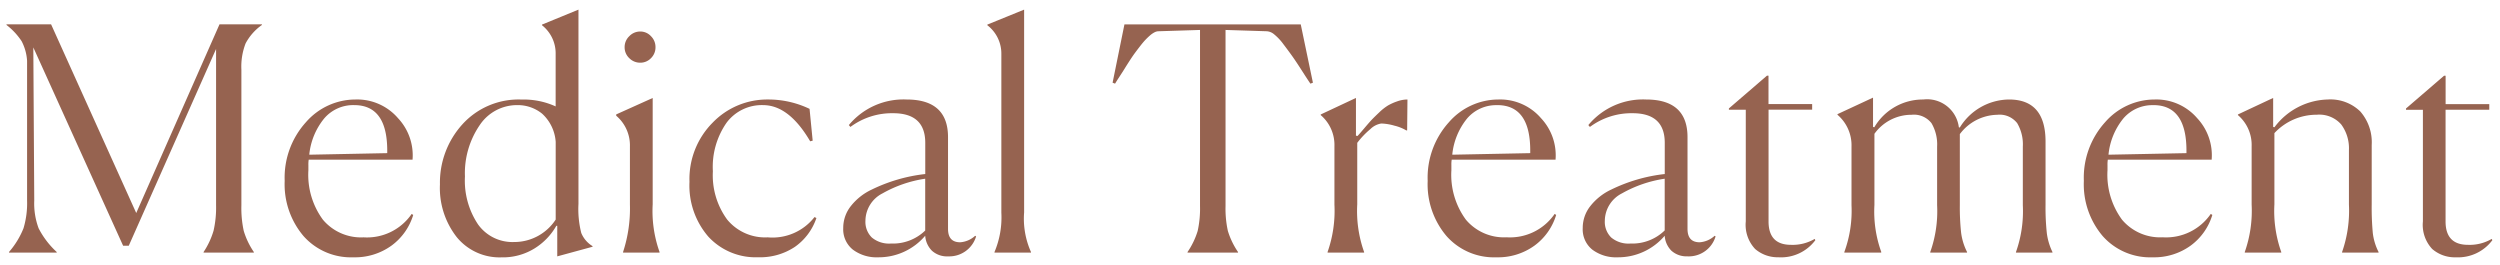 <svg xmlns="http://www.w3.org/2000/svg" width="192.389" height="20.385" viewBox="0 0 192.389 20.385">
  <path id="パス_3516" data-name="パス 3516" d="M.792,0V-.048A6.383,6.383,0,0,0,1.908-1.872a6.682,6.682,0,0,0,.276-2.136V-14.76a3.744,3.744,0,0,0-.42-1.512A5.16,5.16,0,0,0,.6-17.52v-.048H4.032l6.552,14.52,6.408-14.52h3.264v.048A4.077,4.077,0,0,0,19-16.1a4.936,4.936,0,0,0-.324,2.016v10.44a8.29,8.29,0,0,0,.18,1.968,5.9,5.9,0,0,0,.78,1.632V0H15.768V-.048a6.044,6.044,0,0,0,.768-1.644,7.991,7.991,0,0,0,.192-1.956V-15.672L10.008-.528H9.576L2.664-15.792,2.736-4.008a5.467,5.467,0,0,0,.336,2.136A6.532,6.532,0,0,0,4.464-.048V0ZM31.9-2.9A4.557,4.557,0,0,1,30.228-.54a4.793,4.793,0,0,1-2.94.9A4.876,4.876,0,0,1,23.46-1.272,6.152,6.152,0,0,1,22.008-5.52a6.356,6.356,0,0,1,1.632-4.512,5.062,5.062,0,0,1,3.816-1.752,4.148,4.148,0,0,1,3.276,1.44,4.179,4.179,0,0,1,1.116,3.192H23.856a2.372,2.372,0,0,0-.024.408v.408a5.828,5.828,0,0,0,1.116,3.8A3.83,3.83,0,0,0,28.08-1.176a4.169,4.169,0,0,0,3.7-1.8ZM27.36-11.352a2.933,2.933,0,0,0-2.316,1.032A5.208,5.208,0,0,0,23.9-7.536l6-.12v-.192Q29.9-11.352,27.36-11.352ZM39.648-.816a3.808,3.808,0,0,0,3.216-1.728V-8.52a3.237,3.237,0,0,0-1.044-2.172,2.974,2.974,0,0,0-1.908-.66,3.448,3.448,0,0,0-2.9,1.548A6.534,6.534,0,0,0,35.88-5.856a6.046,6.046,0,0,0,1.008,3.684A3.253,3.253,0,0,0,39.648-.816Zm3.264-1.248A4.875,4.875,0,0,1,41.256-.336a4.637,4.637,0,0,1-2.568.7,4.254,4.254,0,0,1-3.432-1.548,6.127,6.127,0,0,1-1.3-4.068,6.677,6.677,0,0,1,1.716-4.608,5.831,5.831,0,0,1,4.572-1.92,5.912,5.912,0,0,1,2.616.528v-4.008A2.752,2.752,0,0,0,41.808-17.5v-.048L44.616-18.7V-3.744a7.49,7.49,0,0,0,.216,2.232A2.134,2.134,0,0,0,45.7-.5v.048L42.984.288V-2.064Zm7.632-13.752a1.159,1.159,0,0,1-.348.852,1.131,1.131,0,0,1-.828.348,1.171,1.171,0,0,1-.84-.348,1.139,1.139,0,0,1-.36-.852,1.151,1.151,0,0,1,.36-.84,1.151,1.151,0,0,1,.84-.36,1.113,1.113,0,0,1,.828.36A1.171,1.171,0,0,1,50.544-15.816ZM48.048-.048A10.727,10.727,0,0,0,48.576-3.7V-8.16a2.991,2.991,0,0,0-1.056-2.376v-.1L50.328-11.9V-3.72a9.4,9.4,0,0,0,.528,3.672V0H48.048Zm14.88-2.616a4.441,4.441,0,0,1-1.656,2.22,4.826,4.826,0,0,1-2.832.8,4.946,4.946,0,0,1-3.828-1.584A6.007,6.007,0,0,1,53.16-5.448a6.151,6.151,0,0,1,1.788-4.56,5.836,5.836,0,0,1,4.26-1.776,7.334,7.334,0,0,1,3.192.72l.24,2.448-.192.048q-1.632-2.784-3.624-2.784A3.381,3.381,0,0,0,56.016-10,5.931,5.931,0,0,0,54.96-6.264a5.758,5.758,0,0,0,1.1,3.72,3.781,3.781,0,0,0,3.12,1.368,4.1,4.1,0,0,0,3.6-1.56ZM68.664-.7A3.57,3.57,0,0,0,71.3-1.7V-5.688A9.455,9.455,0,0,0,68.016-4.56,2.387,2.387,0,0,0,66.7-2.448a1.688,1.688,0,0,0,.492,1.284A2.069,2.069,0,0,0,68.664-.7ZM73.08.288a1.732,1.732,0,0,1-1.26-.432A1.8,1.8,0,0,1,71.3-1.3,4.692,4.692,0,0,1,67.68.36a3.043,3.043,0,0,1-1.944-.588A2,2,0,0,1,64.992-1.9a2.7,2.7,0,0,1,.6-1.7,4.437,4.437,0,0,1,1.584-1.248,12.639,12.639,0,0,1,2.016-.78,12.494,12.494,0,0,1,2.112-.42v-2.4q0-2.28-2.472-2.28a5.35,5.35,0,0,0-3.288,1.056l-.12-.144a5.463,5.463,0,0,1,4.44-1.968q3.192,0,3.192,2.9v7.056q0,1.032.936,1.032a1.9,1.9,0,0,0,1.152-.5l.072.048A2.153,2.153,0,0,1,73.08.288Zm3.552-.336a6.832,6.832,0,0,0,.528-3.024V-15.288A2.748,2.748,0,0,0,76.08-17.5v-.048L78.912-18.7V-3.1A6.272,6.272,0,0,0,79.44-.048V0H76.632ZM95.376,0H91.488V-.048a5.963,5.963,0,0,0,.78-1.62,8,8,0,0,0,.18-1.932V-17.136l-3.192.1a.7.7,0,0,0-.312.084,1.75,1.75,0,0,0-.36.252,4.956,4.956,0,0,0-.36.348q-.168.18-.4.48t-.4.528q-.168.228-.408.6t-.372.588q-.132.216-.384.6t-.348.552l-.192-.072.912-4.488H100.2l.936,4.488-.192.072q-.216-.312-.66-1.008t-.744-1.116q-.3-.42-.684-.924a4.021,4.021,0,0,0-.7-.744.973.973,0,0,0-.576-.24l-3.168-.1V-3.6a8,8,0,0,0,.18,1.932,5.963,5.963,0,0,0,.78,1.62Zm6.888-.048a9.539,9.539,0,0,0,.528-3.648V-8.184a3.017,3.017,0,0,0-1.056-2.4v-.048l2.712-1.272V-9l.12.024q.12-.12.516-.588t.588-.672q.192-.2.576-.564a3.945,3.945,0,0,1,.672-.528,4.089,4.089,0,0,1,.7-.312,2.373,2.373,0,0,1,.792-.144l-.024,2.376h-.072a3.238,3.238,0,0,0-.9-.36,4,4,0,0,0-1.02-.168,1.535,1.535,0,0,0-.84.432,6.382,6.382,0,0,0-1.008,1.056V-3.72a9.4,9.4,0,0,0,.528,3.672V0h-2.808ZM119.856-2.9A4.557,4.557,0,0,1,118.188-.54a4.793,4.793,0,0,1-2.94.9,4.876,4.876,0,0,1-3.828-1.632,6.152,6.152,0,0,1-1.452-4.248,6.356,6.356,0,0,1,1.632-4.512,5.062,5.062,0,0,1,3.816-1.752,4.148,4.148,0,0,1,3.276,1.44,4.179,4.179,0,0,1,1.116,3.192h-7.992a2.372,2.372,0,0,0-.024.408v.408a5.828,5.828,0,0,0,1.116,3.8,3.83,3.83,0,0,0,3.132,1.356,4.169,4.169,0,0,0,3.7-1.8Zm-4.536-8.448A2.933,2.933,0,0,0,113-10.32a5.208,5.208,0,0,0-1.14,2.784l6-.12v-.192Q117.864-11.352,115.32-11.352ZM125.568-.7a3.57,3.57,0,0,0,2.64-1.008V-5.688A9.455,9.455,0,0,0,124.92-4.56a2.387,2.387,0,0,0-1.32,2.112,1.688,1.688,0,0,0,.492,1.284A2.069,2.069,0,0,0,125.568-.7Zm4.416.984a1.732,1.732,0,0,1-1.26-.432,1.8,1.8,0,0,1-.516-1.152A4.692,4.692,0,0,1,124.584.36a3.043,3.043,0,0,1-1.944-.588A2,2,0,0,1,121.9-1.9a2.7,2.7,0,0,1,.6-1.7,4.437,4.437,0,0,1,1.584-1.248,12.639,12.639,0,0,1,2.016-.78,12.5,12.5,0,0,1,2.112-.42v-2.4q0-2.28-2.472-2.28a5.35,5.35,0,0,0-3.288,1.056l-.12-.144a5.463,5.463,0,0,1,4.44-1.968q3.192,0,3.192,2.9v7.056q0,1.032.936,1.032a1.9,1.9,0,0,0,1.152-.5l.072.048A2.153,2.153,0,0,1,129.984.288Zm7.008.072a2.654,2.654,0,0,1-1.824-.636,2.712,2.712,0,0,1-.72-2.124v-8.592h-1.3v-.1l2.928-2.52h.12v2.184h3.36v.432H136.2V-2.4q0,1.8,1.728,1.8a3.352,3.352,0,0,0,1.824-.456l.048.1A3.293,3.293,0,0,1,136.992.36ZM144.864,0h-2.832V-.048a9.217,9.217,0,0,0,.552-3.6V-8.16a3.084,3.084,0,0,0-1.08-2.448v-.048l2.736-1.272v2.256l.1.024a4.331,4.331,0,0,1,3.768-2.136,2.459,2.459,0,0,1,2.736,2.136l.072.024a4.493,4.493,0,0,1,3.792-2.16q2.808,0,2.808,3.24v4.872a18.436,18.436,0,0,0,.1,2.184,4.668,4.668,0,0,0,.432,1.44V0h-2.808V-.048a9.373,9.373,0,0,0,.528-3.6V-8.16a3.22,3.22,0,0,0-.432-1.8,1.709,1.709,0,0,0-1.536-.648,3.685,3.685,0,0,0-2.88,1.488v5.448a18.21,18.21,0,0,0,.1,2.148,4.571,4.571,0,0,0,.456,1.476V0h-2.832V-.048a9.373,9.373,0,0,0,.528-3.6V-8.16a3.22,3.22,0,0,0-.432-1.8,1.709,1.709,0,0,0-1.536-.648,3.5,3.5,0,0,0-2.856,1.464v5.472a9.13,9.13,0,0,0,.528,3.624Zm25.488-2.9A4.557,4.557,0,0,1,168.684-.54a4.793,4.793,0,0,1-2.94.9,4.876,4.876,0,0,1-3.828-1.632,6.152,6.152,0,0,1-1.452-4.248,6.356,6.356,0,0,1,1.632-4.512,5.062,5.062,0,0,1,3.816-1.752,4.148,4.148,0,0,1,3.276,1.44A4.179,4.179,0,0,1,170.3-7.152h-7.992a2.371,2.371,0,0,0-.024.408v.408a5.828,5.828,0,0,0,1.116,3.8,3.83,3.83,0,0,0,3.132,1.356,4.169,4.169,0,0,0,3.7-1.8Zm-4.536-8.448A2.932,2.932,0,0,0,163.5-10.32a5.208,5.208,0,0,0-1.14,2.784l6-.12v-.192Q168.36-11.352,165.816-11.352ZM175.656,0h-2.808V-.048a9.539,9.539,0,0,0,.528-3.648V-8.184a3.017,3.017,0,0,0-1.056-2.4v-.048l2.712-1.272v2.232l.1.024a5.281,5.281,0,0,1,4.1-2.136,3.291,3.291,0,0,1,2.508.924,3.6,3.6,0,0,1,.876,2.58v4.56a21.37,21.37,0,0,0,.084,2.208,4.349,4.349,0,0,0,.444,1.464V0h-2.808V-.048a9.651,9.651,0,0,0,.528-3.648V-7.9a3.094,3.094,0,0,0-.588-1.956,2.239,2.239,0,0,0-1.884-.756,4.433,4.433,0,0,0-3.264,1.416V-3.72a9.4,9.4,0,0,0,.528,3.672ZM189.1.36a2.654,2.654,0,0,1-1.824-.636,2.712,2.712,0,0,1-.72-2.124v-8.592h-1.3v-.1l2.928-2.52h.12v2.184h3.36v.432H188.3V-2.4q0,1.8,1.728,1.8a3.352,3.352,0,0,0,1.824-.456l.048.1A3.293,3.293,0,0,1,189.1.36Z" transform="translate(-0.1 19.441)" fill="#966350" stroke="rgba(0,0,0,0)" stroke-width="1"/>
</svg>
